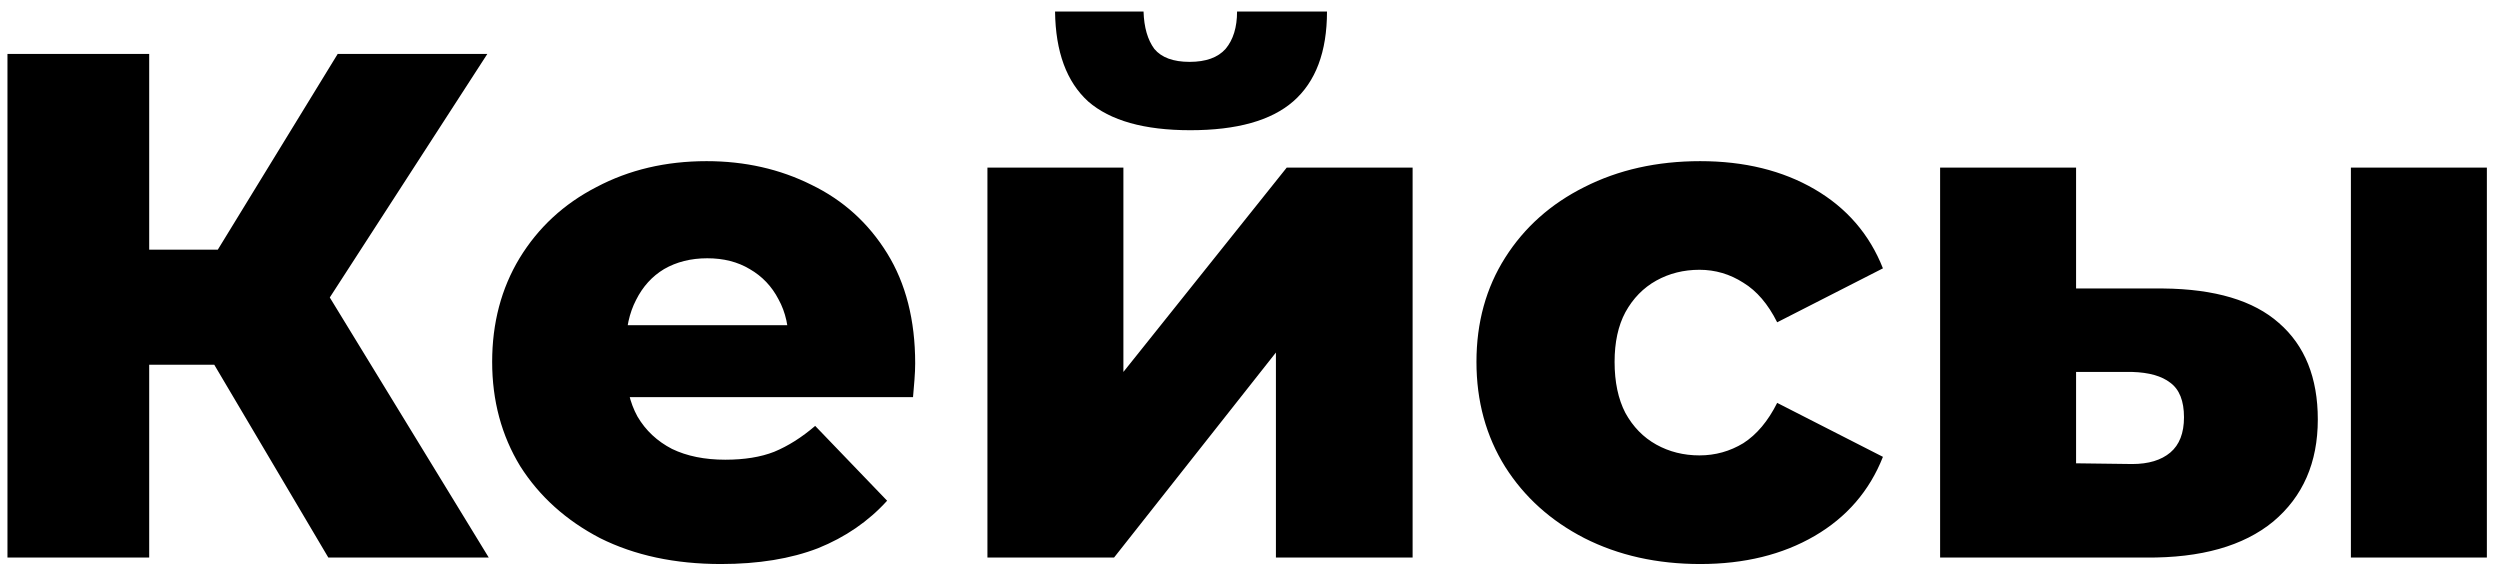 <?xml version="1.0" encoding="UTF-8"?> <svg xmlns="http://www.w3.org/2000/svg" width="139" height="32" viewBox="0 0 139 32" fill="none"> <path d="M18.255 31L10.375 17.68L16.735 13.92L27.175 31H18.255ZM0.415 31V3H8.295V31H0.415ZM6.015 20.28V13.88H16.175V20.28H6.015ZM17.495 17.84L10.175 17.04L18.775 3H27.095L17.495 17.84ZM40.084 31.36C37.524 31.36 35.284 30.88 33.364 29.92C31.471 28.933 29.991 27.6 28.924 25.92C27.884 24.213 27.364 22.28 27.364 20.12C27.364 17.96 27.871 16.04 28.884 14.36C29.924 12.653 31.351 11.333 33.164 10.4C34.978 9.44 37.018 8.96 39.284 8.96C41.418 8.96 43.364 9.4 45.124 10.28C46.884 11.133 48.284 12.4 49.324 14.08C50.364 15.76 50.884 17.8 50.884 20.2C50.884 20.467 50.871 20.773 50.844 21.12C50.818 21.467 50.791 21.787 50.764 22.08H33.604V18.08H46.724L43.844 19.2C43.871 18.213 43.684 17.36 43.284 16.64C42.911 15.92 42.378 15.36 41.684 14.96C41.018 14.56 40.231 14.36 39.324 14.36C38.418 14.36 37.618 14.56 36.924 14.96C36.258 15.36 35.738 15.933 35.364 16.68C34.991 17.4 34.804 18.253 34.804 19.24V20.4C34.804 21.467 35.018 22.387 35.444 23.16C35.898 23.933 36.538 24.533 37.364 24.96C38.191 25.36 39.178 25.56 40.324 25.56C41.391 25.56 42.298 25.413 43.044 25.12C43.818 24.8 44.578 24.32 45.324 23.68L49.324 27.84C48.284 28.987 47.004 29.867 45.484 30.48C43.964 31.067 42.164 31.36 40.084 31.36ZM54.901 31V9.32H62.461V20.68L71.541 9.32H78.541V31H70.941V19.6L61.941 31H54.901ZM66.181 7.24C63.621 7.24 61.727 6.707 60.501 5.64C59.301 4.547 58.688 2.88 58.661 0.64H63.581C63.608 1.52 63.807 2.213 64.181 2.72C64.581 3.2 65.234 3.44 66.141 3.44C67.047 3.44 67.714 3.2 68.141 2.72C68.567 2.213 68.781 1.52 68.781 0.64H73.781C73.781 2.88 73.154 4.547 71.901 5.64C70.674 6.707 68.767 7.24 66.181 7.24ZM94.531 31.36C92.131 31.36 89.984 30.88 88.091 29.92C86.224 28.96 84.757 27.64 83.691 25.96C82.624 24.253 82.091 22.307 82.091 20.12C82.091 17.933 82.624 16 83.691 14.32C84.757 12.64 86.224 11.333 88.091 10.4C89.984 9.44 92.131 8.96 94.531 8.96C96.984 8.96 99.104 9.48 100.891 10.52C102.677 11.56 103.944 13.027 104.691 14.92L98.811 17.92C98.304 16.907 97.677 16.173 96.931 15.72C96.184 15.24 95.371 15 94.491 15C93.611 15 92.811 15.2 92.091 15.6C91.371 16 90.797 16.587 90.371 17.36C89.971 18.107 89.771 19.027 89.771 20.12C89.771 21.24 89.971 22.187 90.371 22.96C90.797 23.733 91.371 24.32 92.091 24.72C92.811 25.12 93.611 25.32 94.491 25.32C95.371 25.32 96.184 25.093 96.931 24.64C97.677 24.16 98.304 23.413 98.811 22.4L104.691 25.4C103.944 27.293 102.677 28.76 100.891 29.8C99.104 30.84 96.984 31.36 94.531 31.36ZM130.71 31V9.32H138.27V31H130.71ZM120.27 16.04C123.15 16.067 125.296 16.707 126.71 17.96C128.15 19.213 128.87 21 128.87 23.32C128.87 25.72 128.043 27.613 126.39 29C124.736 30.36 122.376 31.027 119.31 31H107.87V9.32H115.43V16.04H120.27ZM118.55 25.8C119.456 25.8 120.163 25.587 120.67 25.16C121.176 24.733 121.43 24.08 121.43 23.2C121.43 22.293 121.176 21.653 120.67 21.28C120.19 20.907 119.483 20.707 118.55 20.68H115.43V25.76L118.55 25.8Z" fill="black"></path> </svg> 